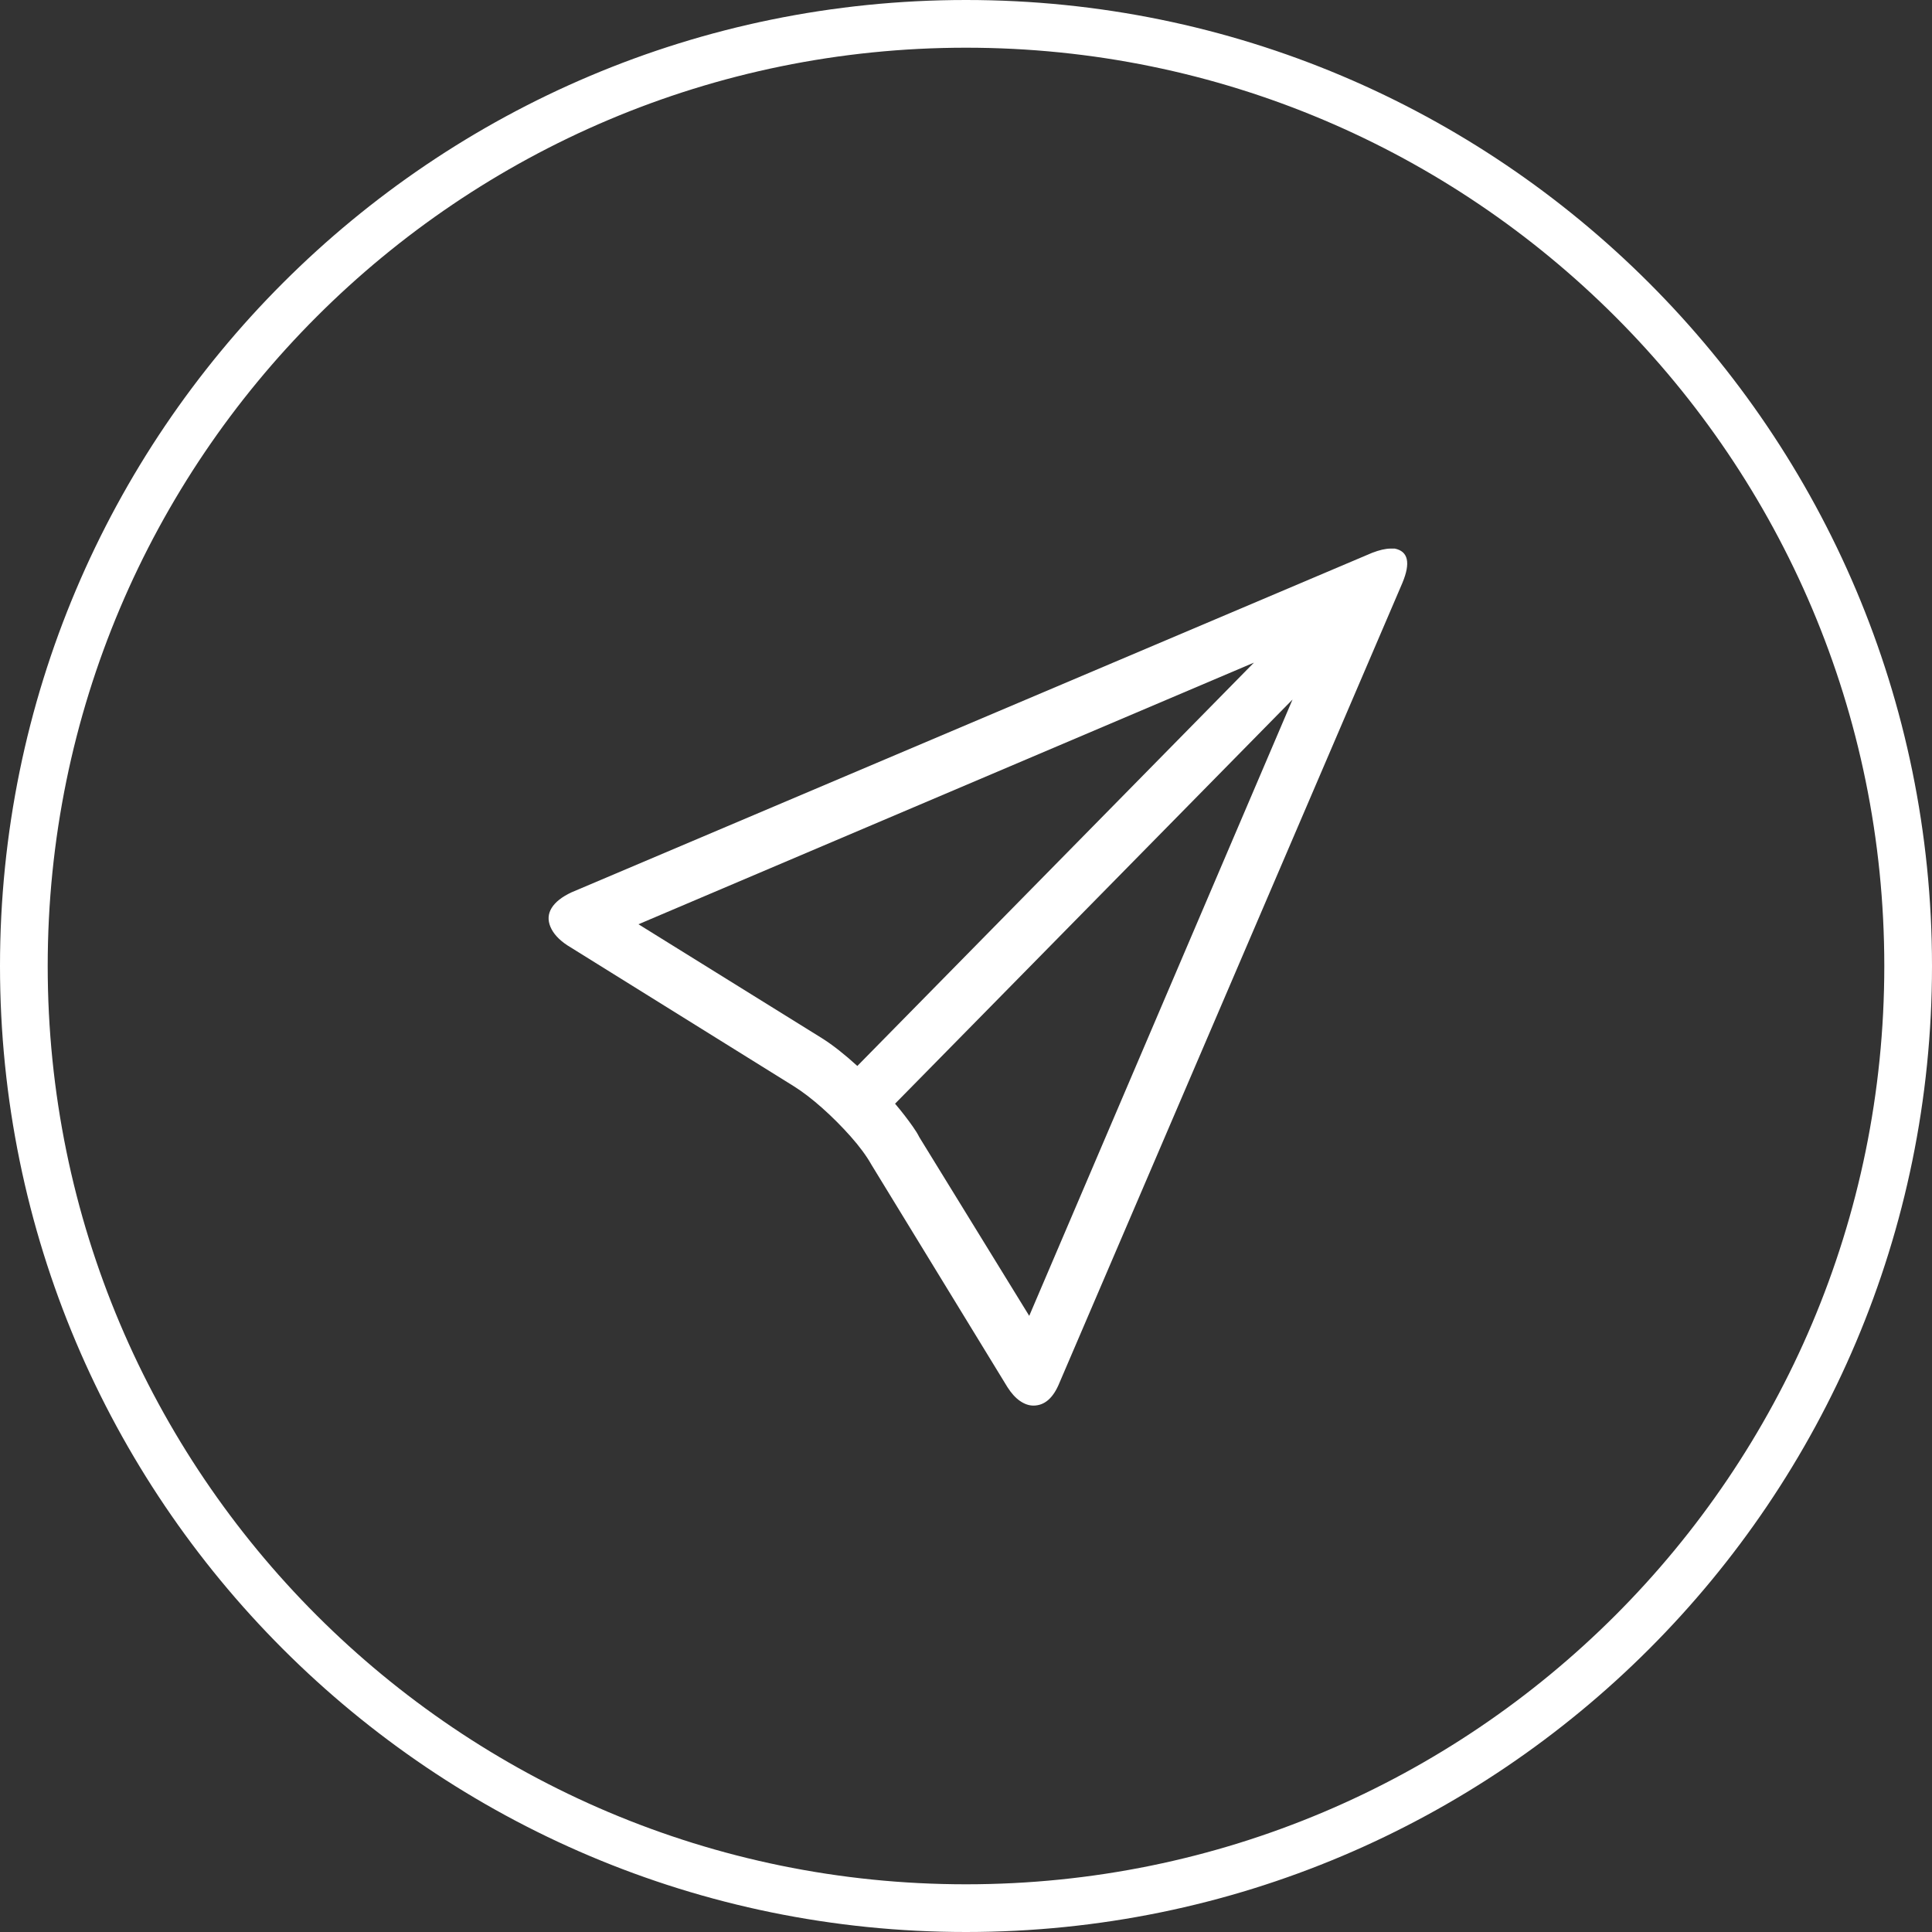 <svg width="81" height="81" viewBox="0 0 81 81" fill="none" xmlns="http://www.w3.org/2000/svg">
<rect x="0" y="0" width="81" height="81" fill="#333333" stroke="none"/>
<path d="M40.5 80C62.315 80 80 62.315 80 40.5C80 18.685 62.315 1 40.5 1C18.685 1 1 18.685 1 40.5C1 62.315 18.685 80 40.5 80Z" stroke="white" stroke-width="2"/>
<path fill-rule="evenodd" clip-rule="evenodd" d="M58.303 23H58.479C59.041 23.117 59.147 23.598 58.795 24.441L44.416 57.98C44.158 58.613 43.795 58.93 43.326 58.93C43.139 58.93 42.951 58.865 42.764 58.736C42.576 58.607 42.401 58.414 42.237 58.156L36.541 48.84C36.33 48.465 36.037 48.066 35.662 47.645C35.287 47.223 34.889 46.824 34.467 46.449C34.045 46.074 33.647 45.77 33.272 45.535L23.78 39.629C23.428 39.395 23.194 39.137 23.076 38.855C22.959 38.574 22.977 38.31 23.129 38.065C23.282 37.818 23.557 37.602 23.955 37.414L57.53 23.176C57.834 23.059 58.092 23 58.303 23ZM34.467 43.531C34.912 43.812 35.404 44.199 35.944 44.691L52.572 27.781L26.768 38.75L34.467 43.531ZM43.151 55.168L54.19 29.328L37.526 46.273C37.666 46.438 37.795 46.596 37.912 46.748C38.03 46.9 38.147 47.059 38.264 47.223C38.381 47.387 38.475 47.539 38.545 47.68L43.151 55.168Z" fill="white"/>
</svg>
